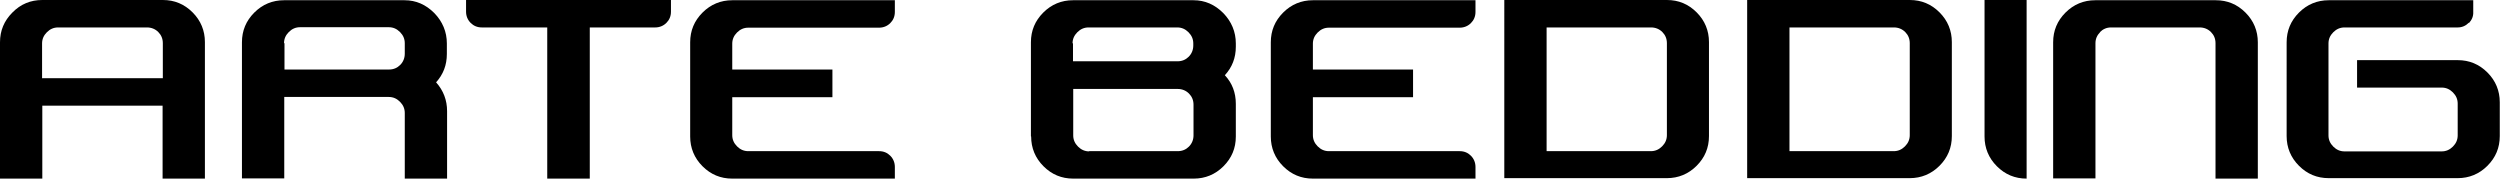<?xml version="1.0" encoding="UTF-8"?>
<svg id="Layer_1" xmlns="http://www.w3.org/2000/svg" version="1.1" viewBox="0 0 1093.2 78.1">
  <!-- Generator: Adobe Illustrator 29.6.0, SVG Export Plug-In . SVG Version: 2.1.1 Build 207)  -->
  <path d="M89.6,78.1h-18.5v-31.9H18.5v31.9H0V18.5c0-5.1,1.8-9.4,5.4-13C9,1.8,13.4,0,18.5,0h52.7c5.1,0,9.4,1.8,13,5.4,3.6,3.6,5.4,8,5.4,13v59.6ZM18.5,34.2h52.7v-15.3c0-2-.7-3.6-2-4.9-1.3-1.3-3-2-4.9-2H25.4c-1.9,0-3.5.7-4.9,2.1-1.4,1.4-2.1,3-2.1,4.9v15.3Z"/>
  <path d="M190.7,36c3.2,3.6,4.8,7.8,4.8,12.6v29.5h-18.5v-28.7c0-1.9-.7-3.5-2.1-4.9-1.4-1.4-3-2.1-4.9-2.1h-45.7v35.6h-18.5V18.5c0-5.1,1.8-9.4,5.4-13,3.6-3.6,8-5.4,13-5.4h52.7c5,0,9.3,1.9,13,5.6,3.6,3.7,5.5,8.2,5.5,13.3v4.6c0,4.9-1.6,9-4.8,12.5ZM124.4,18.9v11.5h45.7c2,0,3.6-.7,4.9-2,1.3-1.3,2-3,2-4.9v-4.6c0-1.9-.7-3.5-2.1-4.9-1.4-1.4-3-2.1-4.9-2.1h-38.8c-1.9,0-3.5.7-4.9,2.1-1.4,1.4-2.1,3-2.1,4.9Z"/>
  <path d="M203.8,0h89.6v5.1c0,2-.7,3.6-2,4.9-1.3,1.3-3,2-4.9,2h-28.6v66.1h-18.6V12h-28.6c-2,0-3.6-.7-4.9-2-1.3-1.3-2-3-2-4.9V0Z"/>
  <path d="M320.2,18.9v11.5h43.8v12.1h-43.8v16.6c0,1.9.7,3.5,2.1,4.9,1.4,1.4,3,2.1,4.9,2.1h57.2c2,0,3.6.7,4.9,2s2,3,2,4.9v5.1h-71.1c-5.1,0-9.4-1.8-13-5.4-3.6-3.6-5.4-8-5.4-13V18.5c0-5.1,1.8-9.4,5.4-13,3.6-3.6,8-5.4,13-5.4h71.1v5.1c0,2-.7,3.6-2,4.9-1.3,1.3-3,2-4.9,2h-57.2c-1.9,0-3.5.7-4.9,2.1-1.4,1.4-2.1,3-2.1,4.9Z"/>
  <path d="M450.8,59.6V18.5c0-5.1,1.8-9.4,5.4-13,3.6-3.6,8-5.4,13-5.4h52.7c5,0,9.3,1.9,13,5.6,3.6,3.7,5.5,8.2,5.5,13.3v1.4c0,4.9-1.6,9-4.8,12.5,3.2,3.4,4.8,7.6,4.8,12.5v14.3c0,5.1-1.8,9.4-5.4,13-3.6,3.6-8,5.4-13,5.4h-52.7c-5.1,0-9.4-1.8-13-5.4-3.6-3.6-5.4-8-5.4-13ZM469.2,18.9v7.9h45.7c2,0,3.6-.7,4.9-2,1.3-1.3,2-3,2-4.9v-.9c0-1.9-.7-3.5-2.1-4.9-1.4-1.4-3-2.1-4.9-2.1h-38.8c-1.9,0-3.5.7-4.9,2.1-1.4,1.4-2.1,3-2.1,4.9ZM476.2,66.1h38.8c2,0,3.6-.7,4.9-2,1.3-1.3,2-3,2-4.9v-13.4c0-2-.7-3.6-2-4.9-1.3-1.3-3-2-4.9-2h-45.7v20.3c0,1.9.7,3.5,2.1,4.9,1.4,1.4,3,2.1,4.9,2.1Z"/>
  <path d="M574.1,18.9v11.5h43.8v12.1h-43.8v16.6c0,1.9.7,3.5,2.1,4.9,1.4,1.4,3,2.1,4.9,2.1h57.2c2,0,3.6.7,4.9,2s2,3,2,4.9v5.1h-71.1c-5.1,0-9.4-1.8-13-5.4-3.6-3.6-5.4-8-5.4-13V18.5c0-5.1,1.8-9.4,5.4-13,3.6-3.6,8-5.4,13-5.4h71.1v5.1c0,2-.7,3.6-2,4.9-1.3,1.3-3,2-4.9,2h-57.2c-1.9,0-3.5.7-4.9,2.1-1.4,1.4-2.1,3-2.1,4.9Z"/>
  <path d="M728.9,0c5.1,0,9.4,1.8,13,5.4,3.6,3.6,5.4,8,5.4,13v41.1c0,5.1-1.8,9.4-5.4,13-3.6,3.6-8,5.4-13,5.4h-71.1V0h71.1ZM676.2,66.1h45.7c1.9,0,3.5-.7,4.9-2.1,1.4-1.4,2.1-3,2.1-4.9V18.9c0-2-.7-3.6-2-4.9-1.3-1.3-3-2-4.9-2h-45.7v54.1Z"/>
  <path d="M835.1,0c5.1,0,9.4,1.8,13,5.4,3.6,3.6,5.4,8,5.4,13v41.1c0,5.1-1.8,9.4-5.4,13-3.6,3.6-8,5.4-13,5.4h-71.1V0h71.1ZM782.4,66.1h45.7c1.9,0,3.5-.7,4.9-2.1,1.4-1.4,2.1-3,2.1-4.9V18.9c0-2-.7-3.6-2-4.9-1.3-1.3-3-2-4.9-2h-45.7v54.1Z"/>
  <path d="M886.2,0v78.1c-5.1,0-9.4-1.8-13-5.4-3.6-3.6-5.4-8-5.4-13V0h18.5Z"/>
  <path d="M918.4,14c-1.4,1.4-2.1,3-2.1,4.9v59.1h-18.5V18.5c0-5.1,1.8-9.4,5.4-13,3.6-3.6,8-5.4,13-5.4h52.7c5.1,0,9.4,1.8,13,5.4,3.6,3.6,5.4,8,5.4,13v59.6h-18.5V18.9c0-2-.7-3.6-2-4.9-1.3-1.3-3-2-4.9-2h-38.8c-1.9,0-3.5.7-4.9,2.1Z"/>
  <path d="M1079.6,9.9c-1.4,1.4-3,2.1-4.9,2.1h-49.5c-1.9,0-3.5.7-4.9,2.1-1.4,1.4-2.1,3-2.1,4.9v40.2c0,1.9.7,3.5,2.1,4.9,1.4,1.4,3,2.1,4.9,2.1h42.5c1.9,0,3.5-.7,4.9-2.1s2.1-3,2.1-4.9v-13.9c0-1.9-.7-3.5-2.1-4.9-1.4-1.4-3-2.1-4.9-2.1h-37v-12h44c5.1,0,9.4,1.8,13,5.4,3.6,3.6,5.4,8,5.4,13v14.8c0,5.1-1.8,9.4-5.4,13-3.6,3.6-8,5.4-13,5.4h-56.4c-5.1,0-9.4-1.8-13-5.4-3.6-3.6-5.4-8-5.4-13V18.5c0-5.1,1.8-9.4,5.4-13,3.6-3.6,8-5.4,13-5.4h63.2v5.1c.1,1.9-.6,3.5-1.9,4.9Z"/>
</svg>